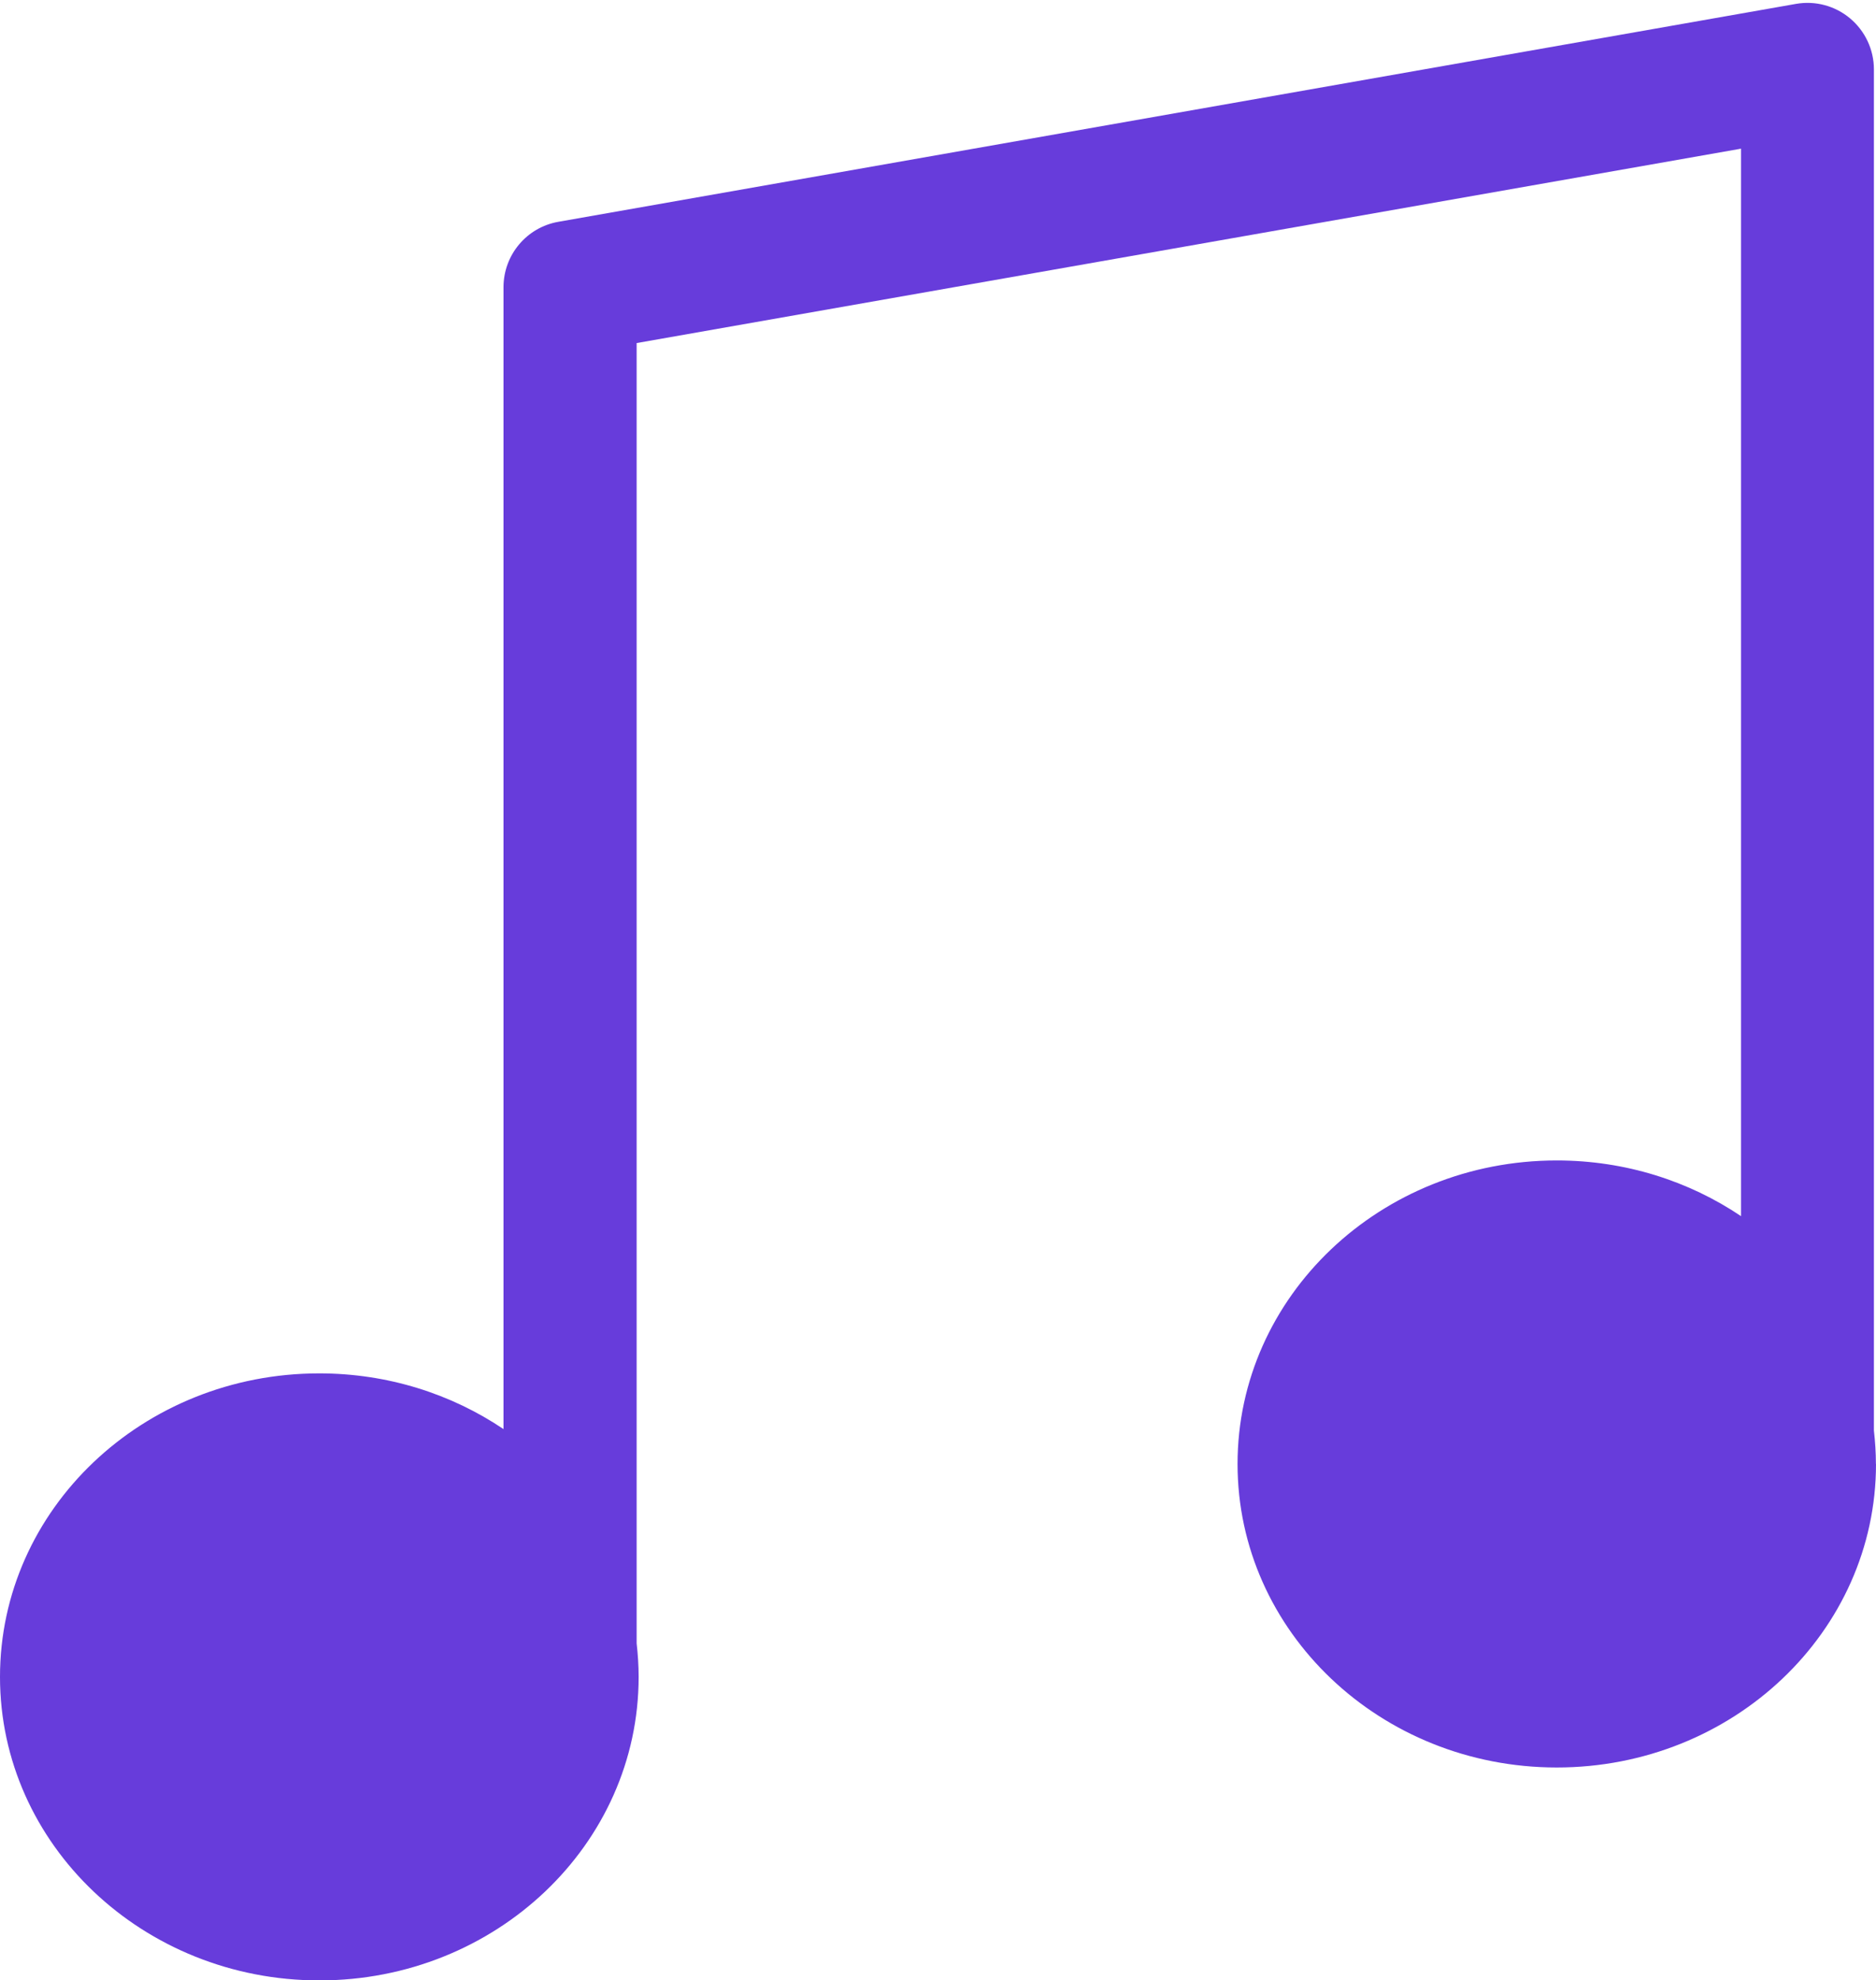 <?xml version="1.0" encoding="UTF-8" standalone="no"?><svg xmlns="http://www.w3.org/2000/svg" xmlns:xlink="http://www.w3.org/1999/xlink" data-name="Layer 2" fill="#673cdb" height="208.3" preserveAspectRatio="xMidYMid meet" version="1" viewBox="0.0 -0.3 197.4 208.3" width="197.4" zoomAndPan="magnify"><g data-name="Music symbol" id="change1_1"><path d="m197.4,153.71c0,17.64-15.04,31.93-33.59,31.93s-33.59-14.3-33.59-31.93,15.04-31.93,33.59-31.93c7.22,0,13.91,2.17,19.39,5.86V15.34l-116.21,20.45v136.79c.13,1.16.21,2.33.21,3.53,0,17.64-15.04,31.93-33.59,31.93S0,193.75,0,176.11s15.04-31.93,33.59-31.93c7.22,0,13.91,2.17,19.39,5.86V29.92c0-3.4,2.44-6.31,5.79-6.89L188.97.11c2.04-.36,4.13.2,5.71,1.53s2.5,3.29,2.5,5.36v143.19c.13,1.16.21,2.33.21,3.52Z"/></g></svg>
